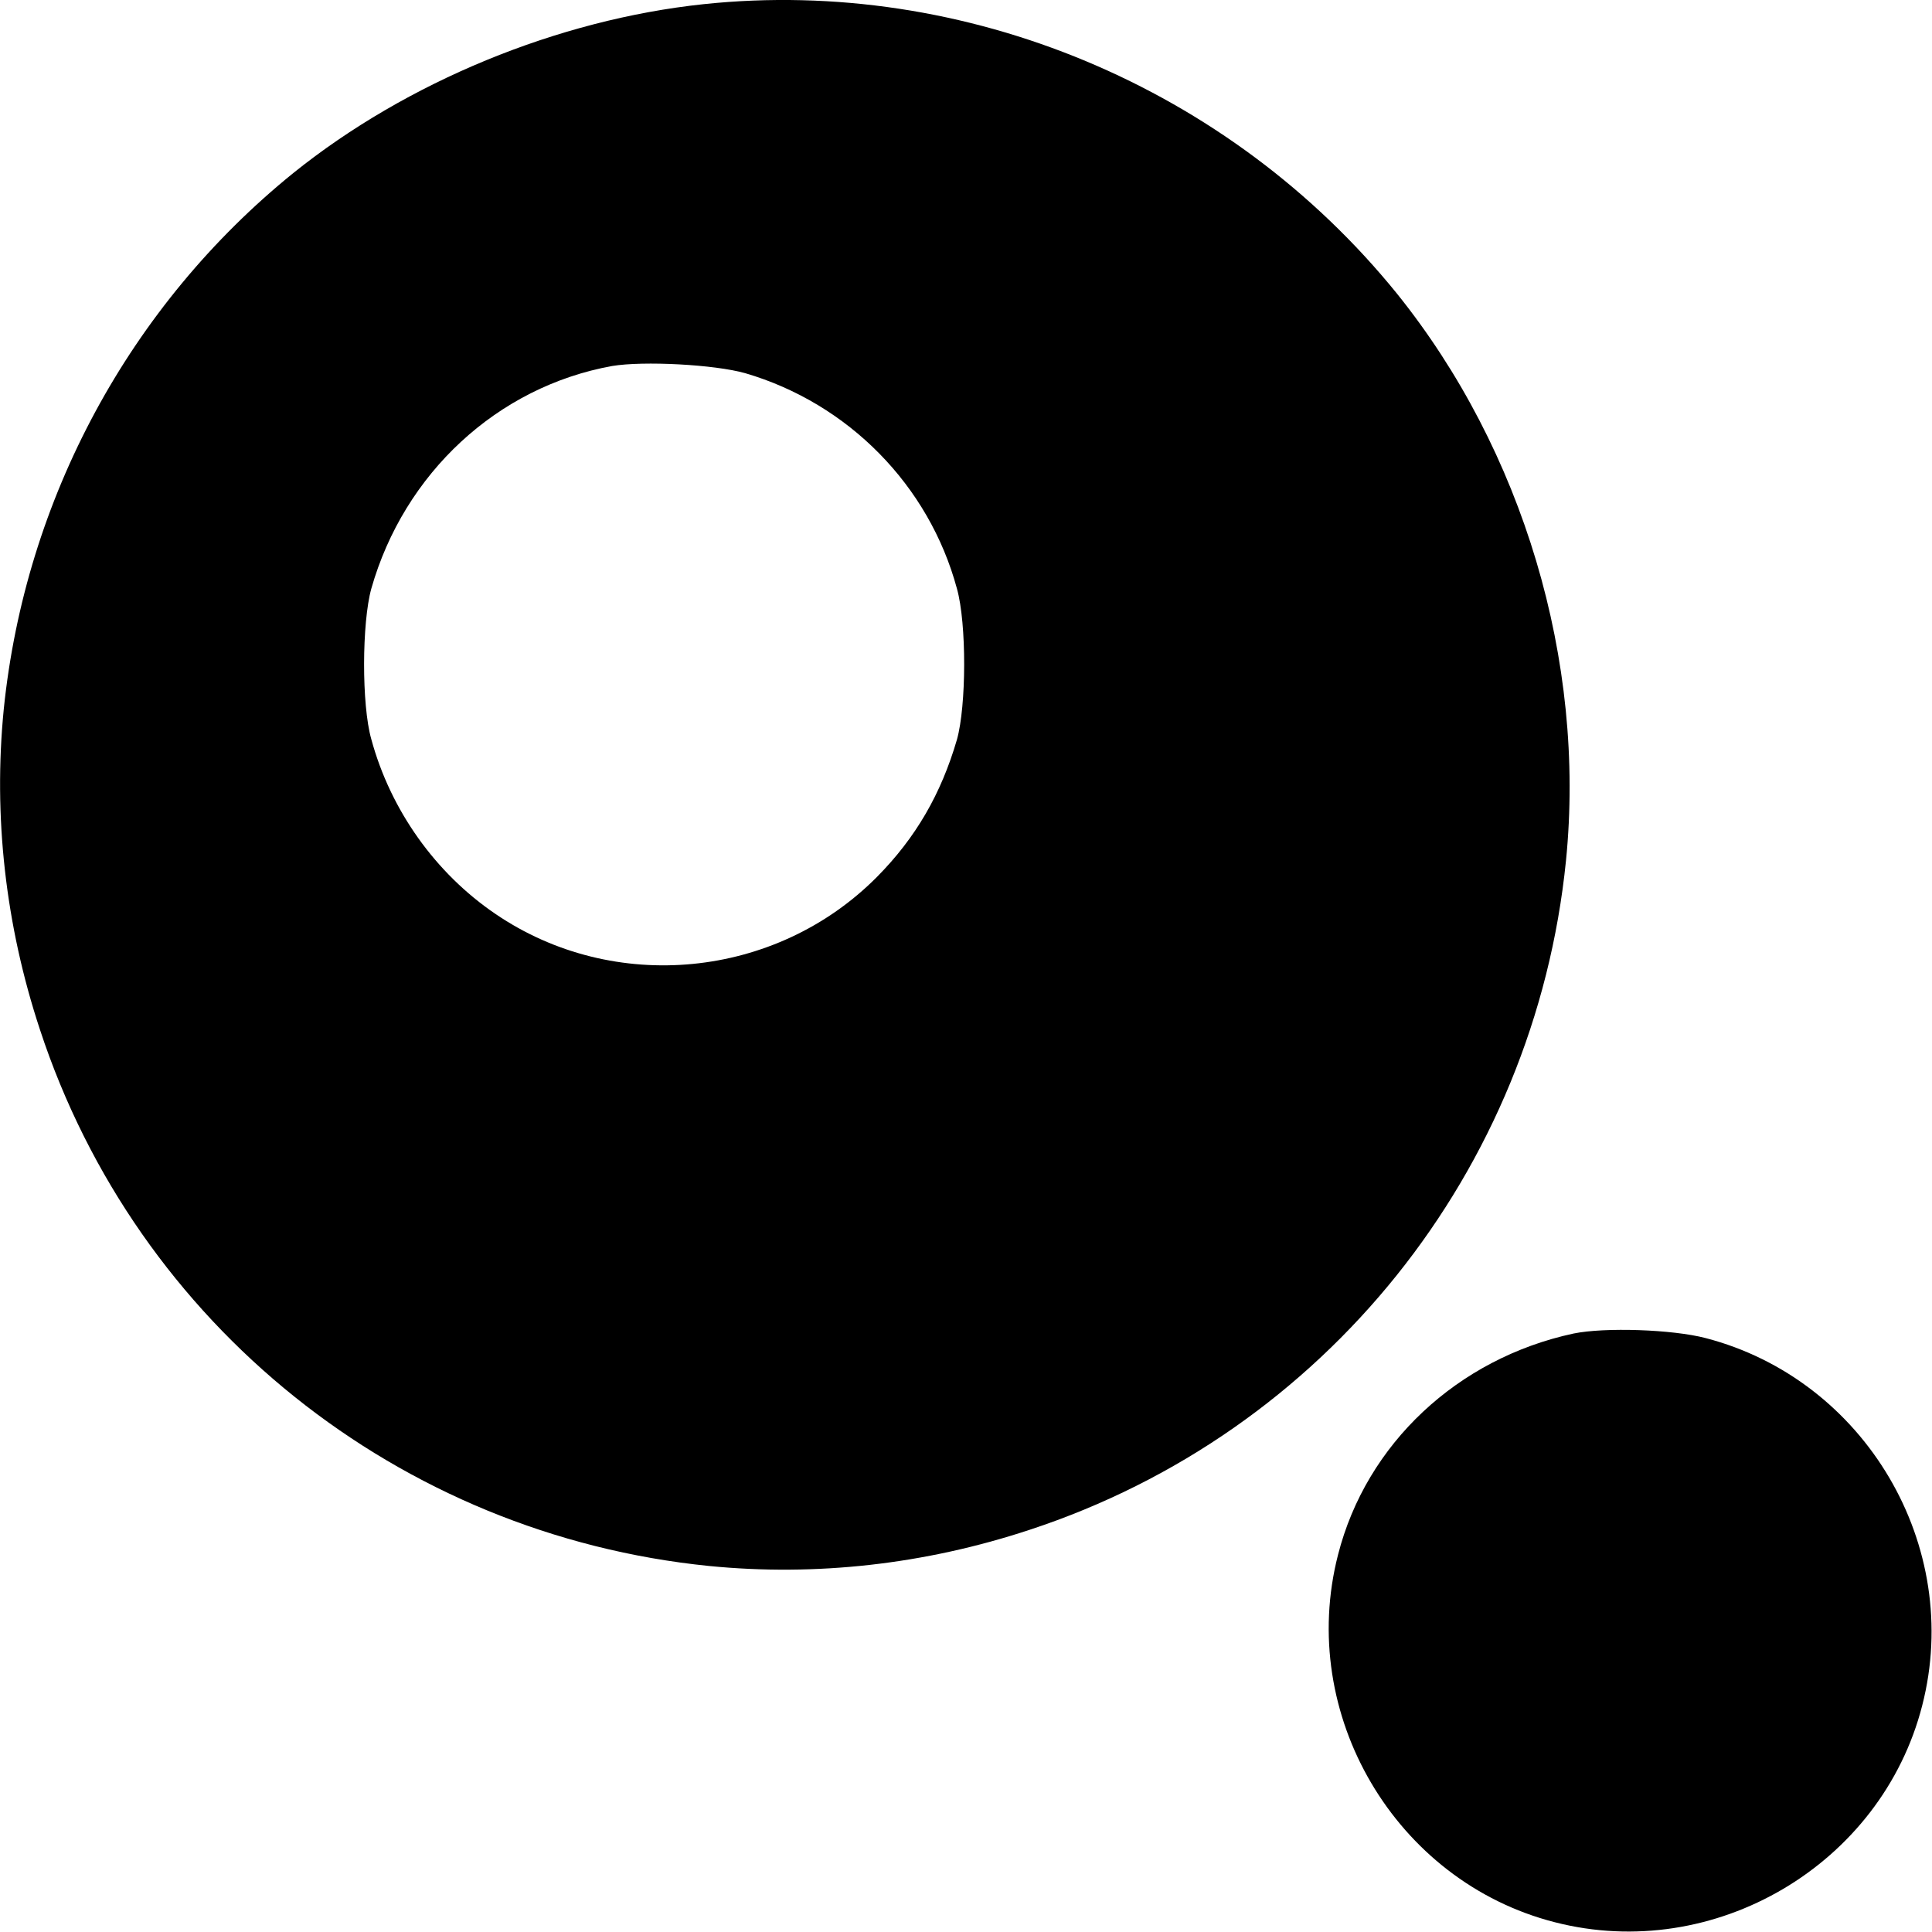 <?xml version="1.0" standalone="no"?>
<!DOCTYPE svg PUBLIC "-//W3C//DTD SVG 20010904//EN"
 "http://www.w3.org/TR/2001/REC-SVG-20010904/DTD/svg10.dtd">
<svg version="1.0" xmlns="http://www.w3.org/2000/svg"
 width="512pt" height="512pt" viewBox="0 0 512 512"
 preserveAspectRatio="xMidYMid meet">
<g transform="translate(0,512) scale(0.1,-0.1)"
fill="#000000" stroke="none">
<path d="M1865 5109 c-387 -41 -787 -206 -1087 -447 -434 -351 -711 -864 -768
-1421 -28 -283 4 -572 96 -850 257 -782 951 -1338 1773 -1421 283 -28 572 4
850 96 782 257 1338 951 1421 1773 53 529 -114 1088 -448 1503 -443 547 -1143
840 -1837 767z m110 -978 c273 -80 487 -297 561 -571 26 -93 25 -311 0 -400
-42 -144 -109 -260 -212 -364 -268 -270 -697 -312 -1011 -98 -159 108 -278
275 -329 463 -26 91 -25 309 0 399 87 306 334 535 638 590 83 14 272 4 353
-19z"/>
<path d="M4170 1586 c-307 -66 -549 -292 -624 -586 -109 -423 152 -866 574
-974 423 -109 866 152 974 574 109 423 -151 864 -574 974 -88 23 -267 29 -350
12z"/>
</g>
</svg>
